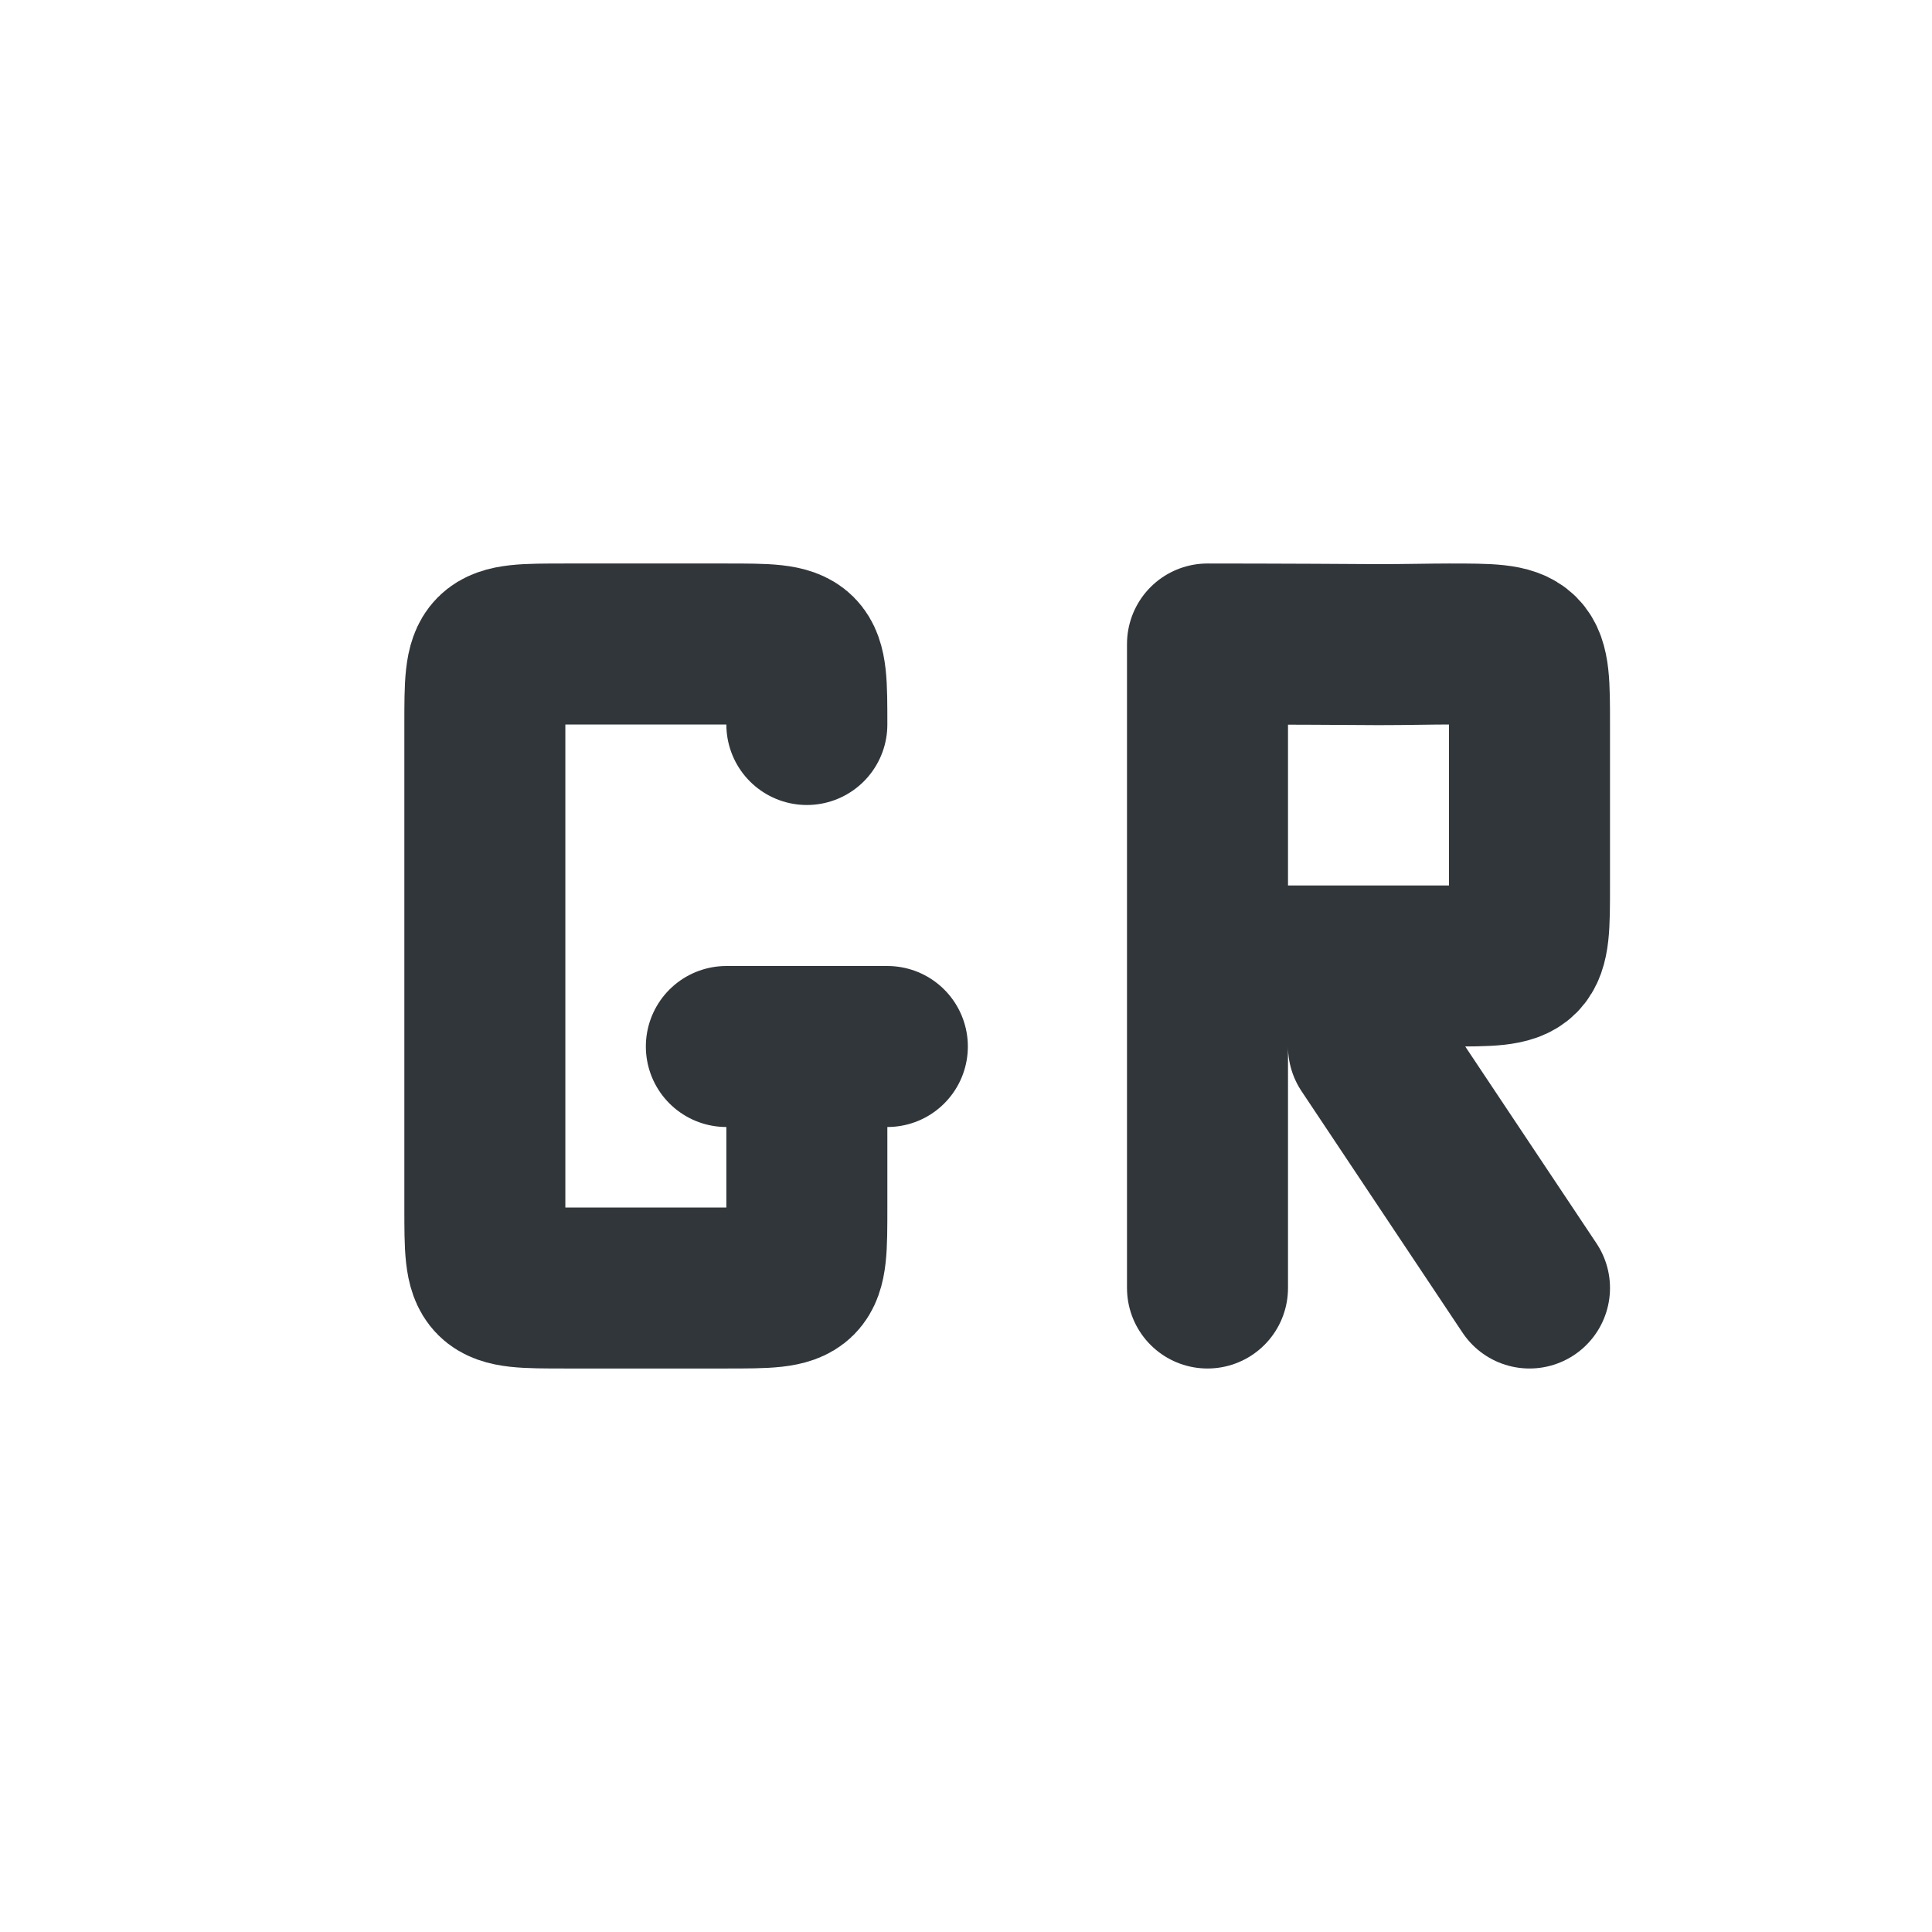 <svg xmlns="http://www.w3.org/2000/svg" width="12pt" height="12pt" version="1.1" viewBox="0 0 12 12">
 <g>
  <path style="fill:none;stroke-width:2;stroke-linecap:round;stroke-linejoin:bevel;stroke:rgb(19.216%,21.176%,23.137%)" d="M 8.023 12 L 10.023 12 M 9.023 12 L 9.023 14 C 9.023 15 9.023 15 8.023 15 C 7.617 15 6.32 15 6.023 15 C 5.023 15 5.023 15 5.023 14 L 5.023 8 C 5.023 7 5.023 7 6.023 7 C 6.273 7 7.641 7 8.023 7 C 9.023 7 9.023 7 9.023 8" transform="matrix(0.5,0,0,0.5,0.5,0.5)"/>
  <path style="fill:none;stroke-width:2;stroke-linecap:round;stroke:rgb(19.216%,21.176%,23.137%)" d="M 18 15 L 16 12 M 14 11 L 16 11 C 16.43 11 16.734 11 17 11 C 18 11 18 11 18 10 C 18 9.742 18 9.398 18 9 L 18 8 C 18 7 18 7 17 7 C 16.781 7 16.461 7.008 16.125 7.008 C 15 7 14 7 14 7 M 14 15 L 14 7" transform="matrix(0.5,0,0,0.5,0.5,0.5)"/>
 </g>
</svg>
